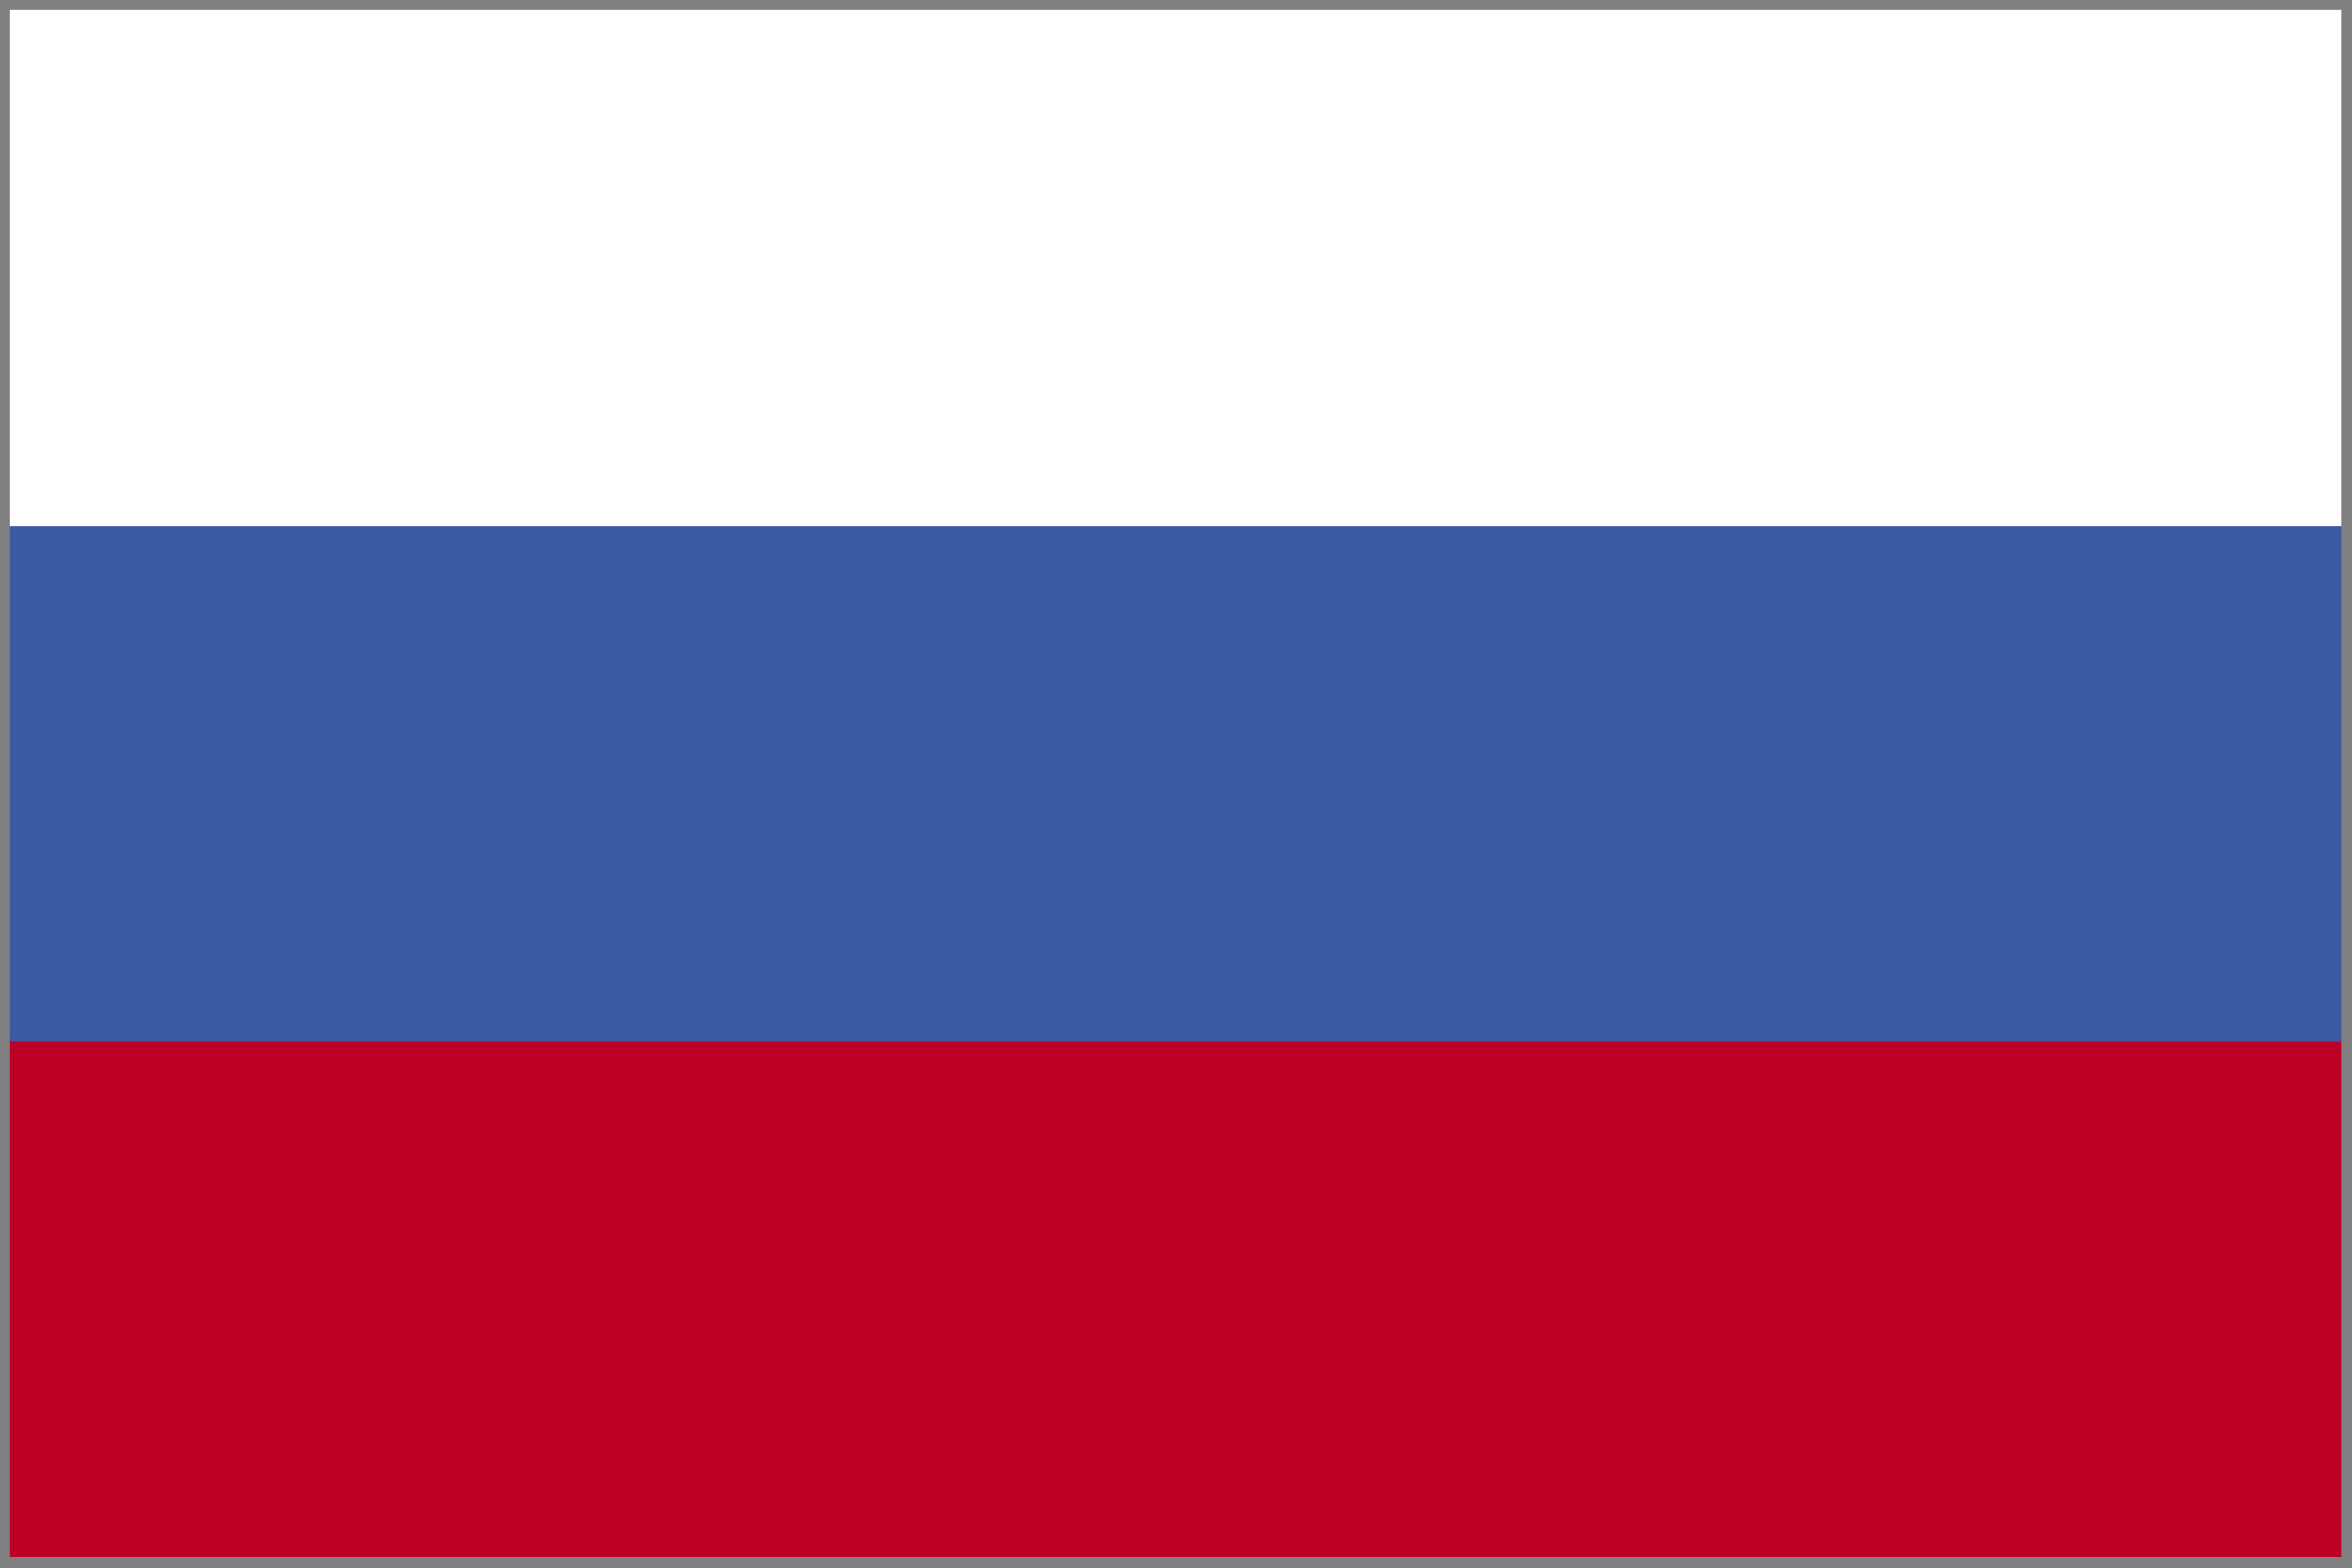 <?xml version="1.0" encoding="iso-8859-1"?>
<!-- Generator: Adobe Illustrator 12.0.1, SVG Export Plug-In . SVG Version: 6.00 Build 51448)  -->
<!DOCTYPE svg PUBLIC "-//W3C//DTD SVG 1.1//EN" "http://www.w3.org/Graphics/SVG/1.1/DTD/svg11.dtd">
<svg  version="1.1" id="Layer_1" xmlns="http://www.w3.org/2000/svg" xmlns:xlink="http://www.w3.org/1999/xlink" width="300" height="200" viewBox="0 0 300 200"
	 style="overflow:visible;enable-background:new 0 0 300 200;" xml:space="preserve">
<rect x="0" y="0" width="300" height="200" fill="#333333" stroke="none"/>
<rect style="fill:#808080;" width="300" height="67.1"/>
<rect y="132.8" style="fill:#808080;" width="300" height="67.2"/>
<rect y="66.9" style="fill:#808080;" width="300" height="66"/>
<rect x="1.3" y="132.5" style="fill:#BE0027;" width="297.3" height="66.1"/>
<rect x="1.3" y="66.8" style="fill:#3B5AA3;" width="297.3" height="66.1"/>
<rect x="1.3" y="1.3" style="fill:#FFFFFF;" width="297.3" height="65.8"/>
</svg>
